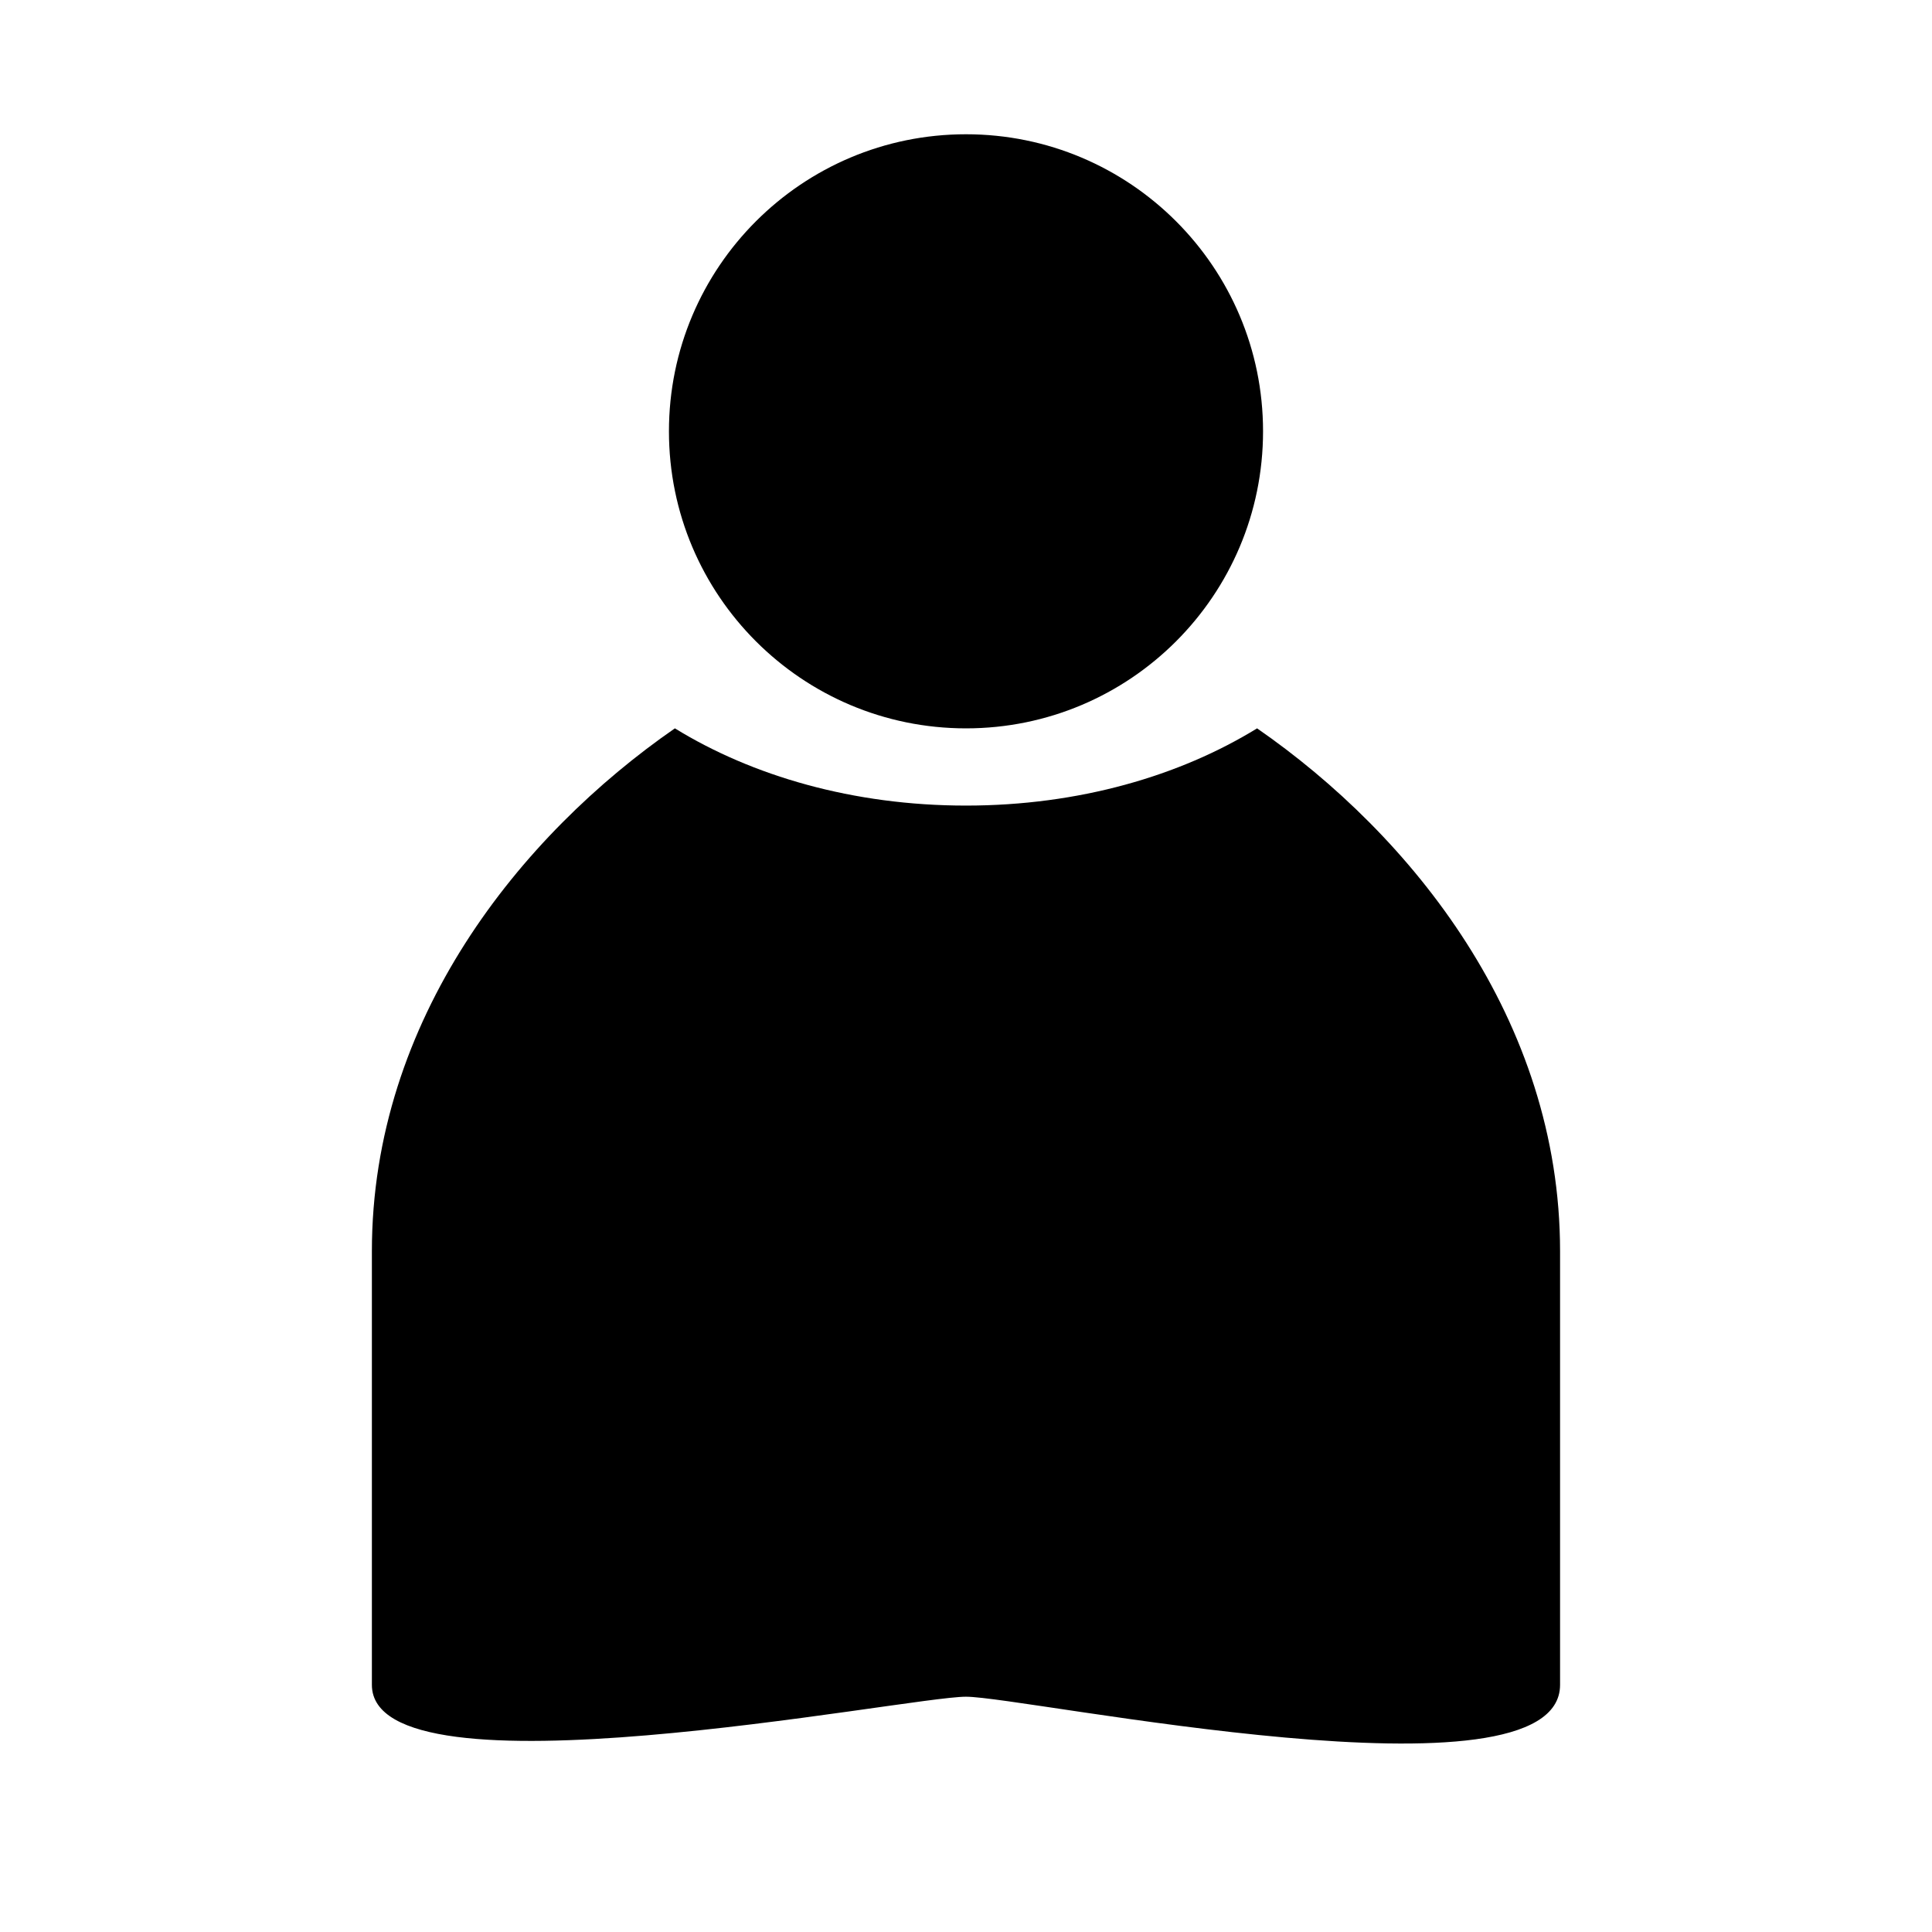 <?xml version="1.0" encoding="UTF-8"?>
<!-- Uploaded to: SVG Repo, www.svgrepo.com, Generator: SVG Repo Mixer Tools -->
<svg fill="#000000" width="800px" height="800px" version="1.1" viewBox="144 144 512 512" xmlns="http://www.w3.org/2000/svg">
 <g>
  <path d="m477.14 337.02c-20.469 12.594-47.23 20.469-77.145 20.469s-56.68-7.871-77.145-20.469c-40.938 28.34-80.297 77.145-80.297 138.55v114.93c0 31.488 141.7 3.148 157.44 3.148 15.742 0 157.44 29.914 157.44-3.148v-114.93c-0.004-61.402-39.363-110.21-80.297-138.55z"/>
  <path d="m478.72 258.3c0 43.477-35.246 78.723-78.719 78.723-43.477 0-78.723-35.246-78.723-78.723 0-43.477 35.246-78.719 78.723-78.719 43.473 0 78.719 35.242 78.719 78.719"/>
 </g>
</svg>
